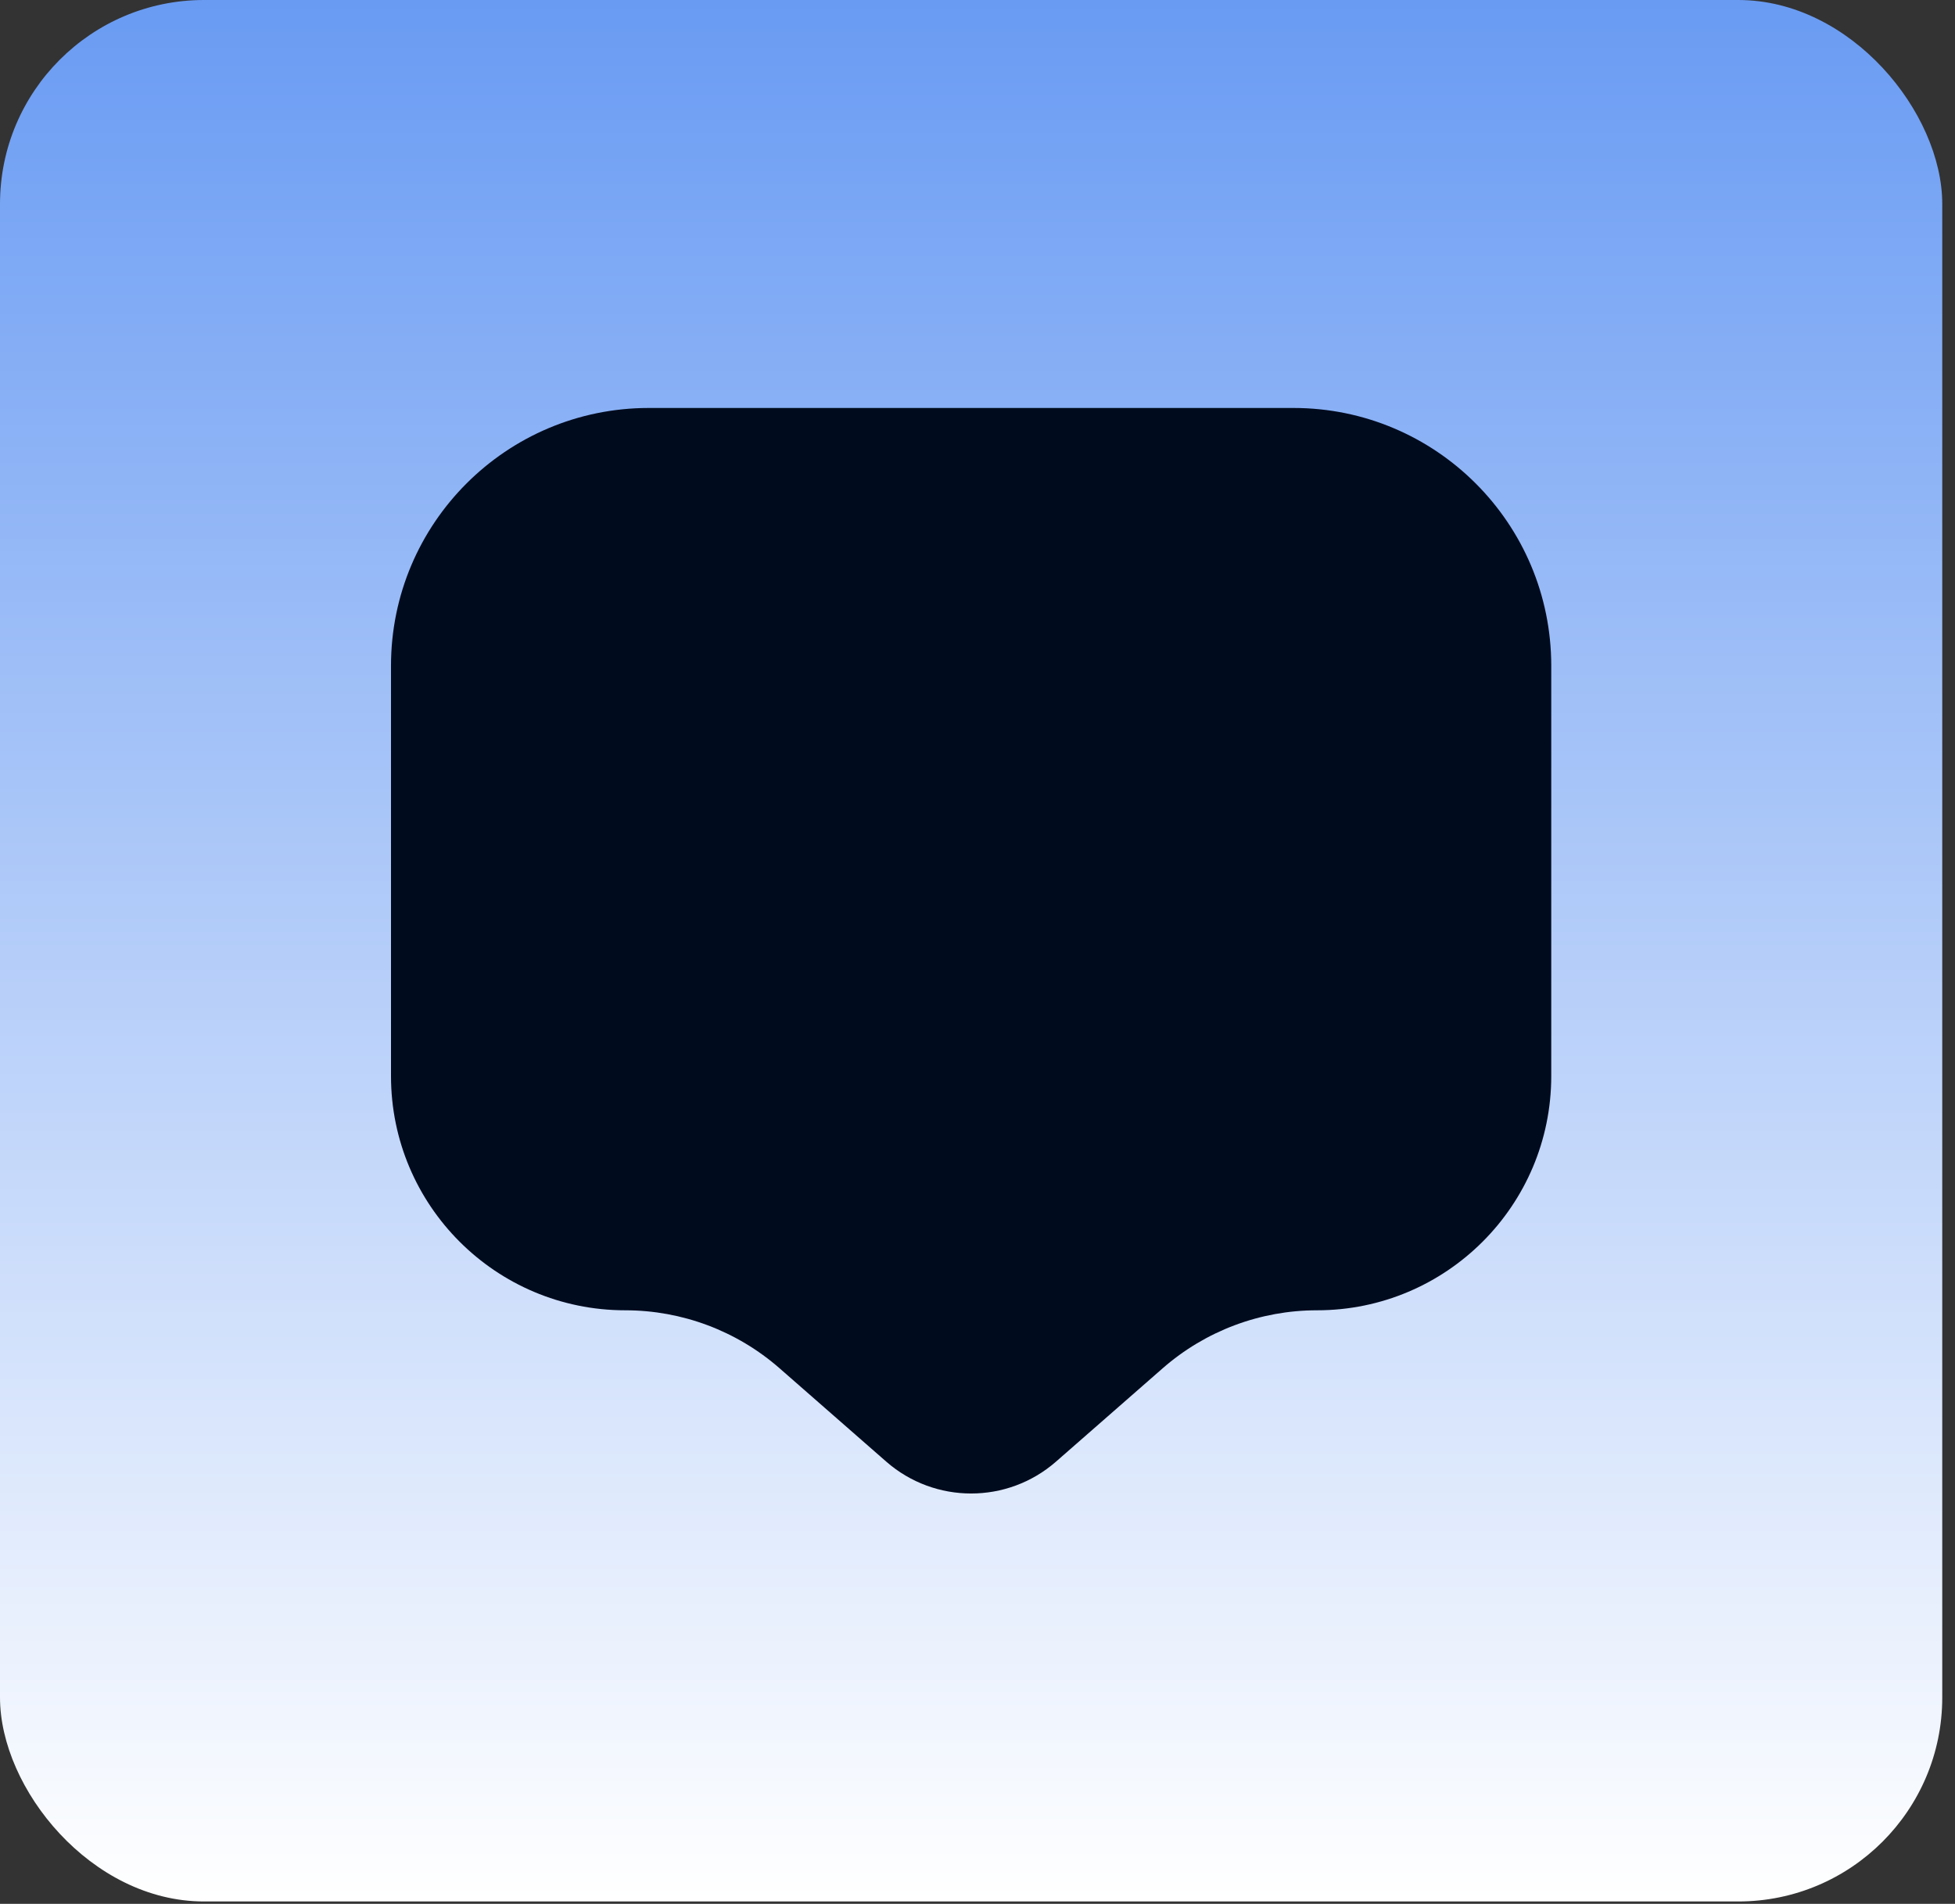 <svg xmlns="http://www.w3.org/2000/svg" width="115" height="112" viewBox="0 0 115 112" fill="none"><rect x="0" y="0" width="115" height="112" fill="#333333" stroke="none"/><rect width="114.25" height="111.861" rx="12" fill="url(#paint0_linear_185_672)"></rect><path d="M76.083 24H38.167C29.79 24 23 30.79 23 39.167V63.303C23 70.914 29.17 77.083 36.781 77.083C40.118 77.083 43.343 78.295 45.855 80.493L52.131 85.985C54.99 88.486 59.26 88.486 62.119 85.985L68.395 80.493C70.907 78.295 74.132 77.083 77.469 77.083C85.08 77.083 91.25 70.914 91.25 63.303V39.167C91.25 30.79 84.46 24 76.083 24Z" fill="#000B1E"></path><defs><linearGradient id="paint0_linear_185_672" x1="57.125" y1="0" x2="57.125" y2="111.861" gradientUnits="userSpaceOnUse"><stop stop-color="#699BF3"></stop><stop offset="1" stop-color="white"></stop></linearGradient></defs></svg>